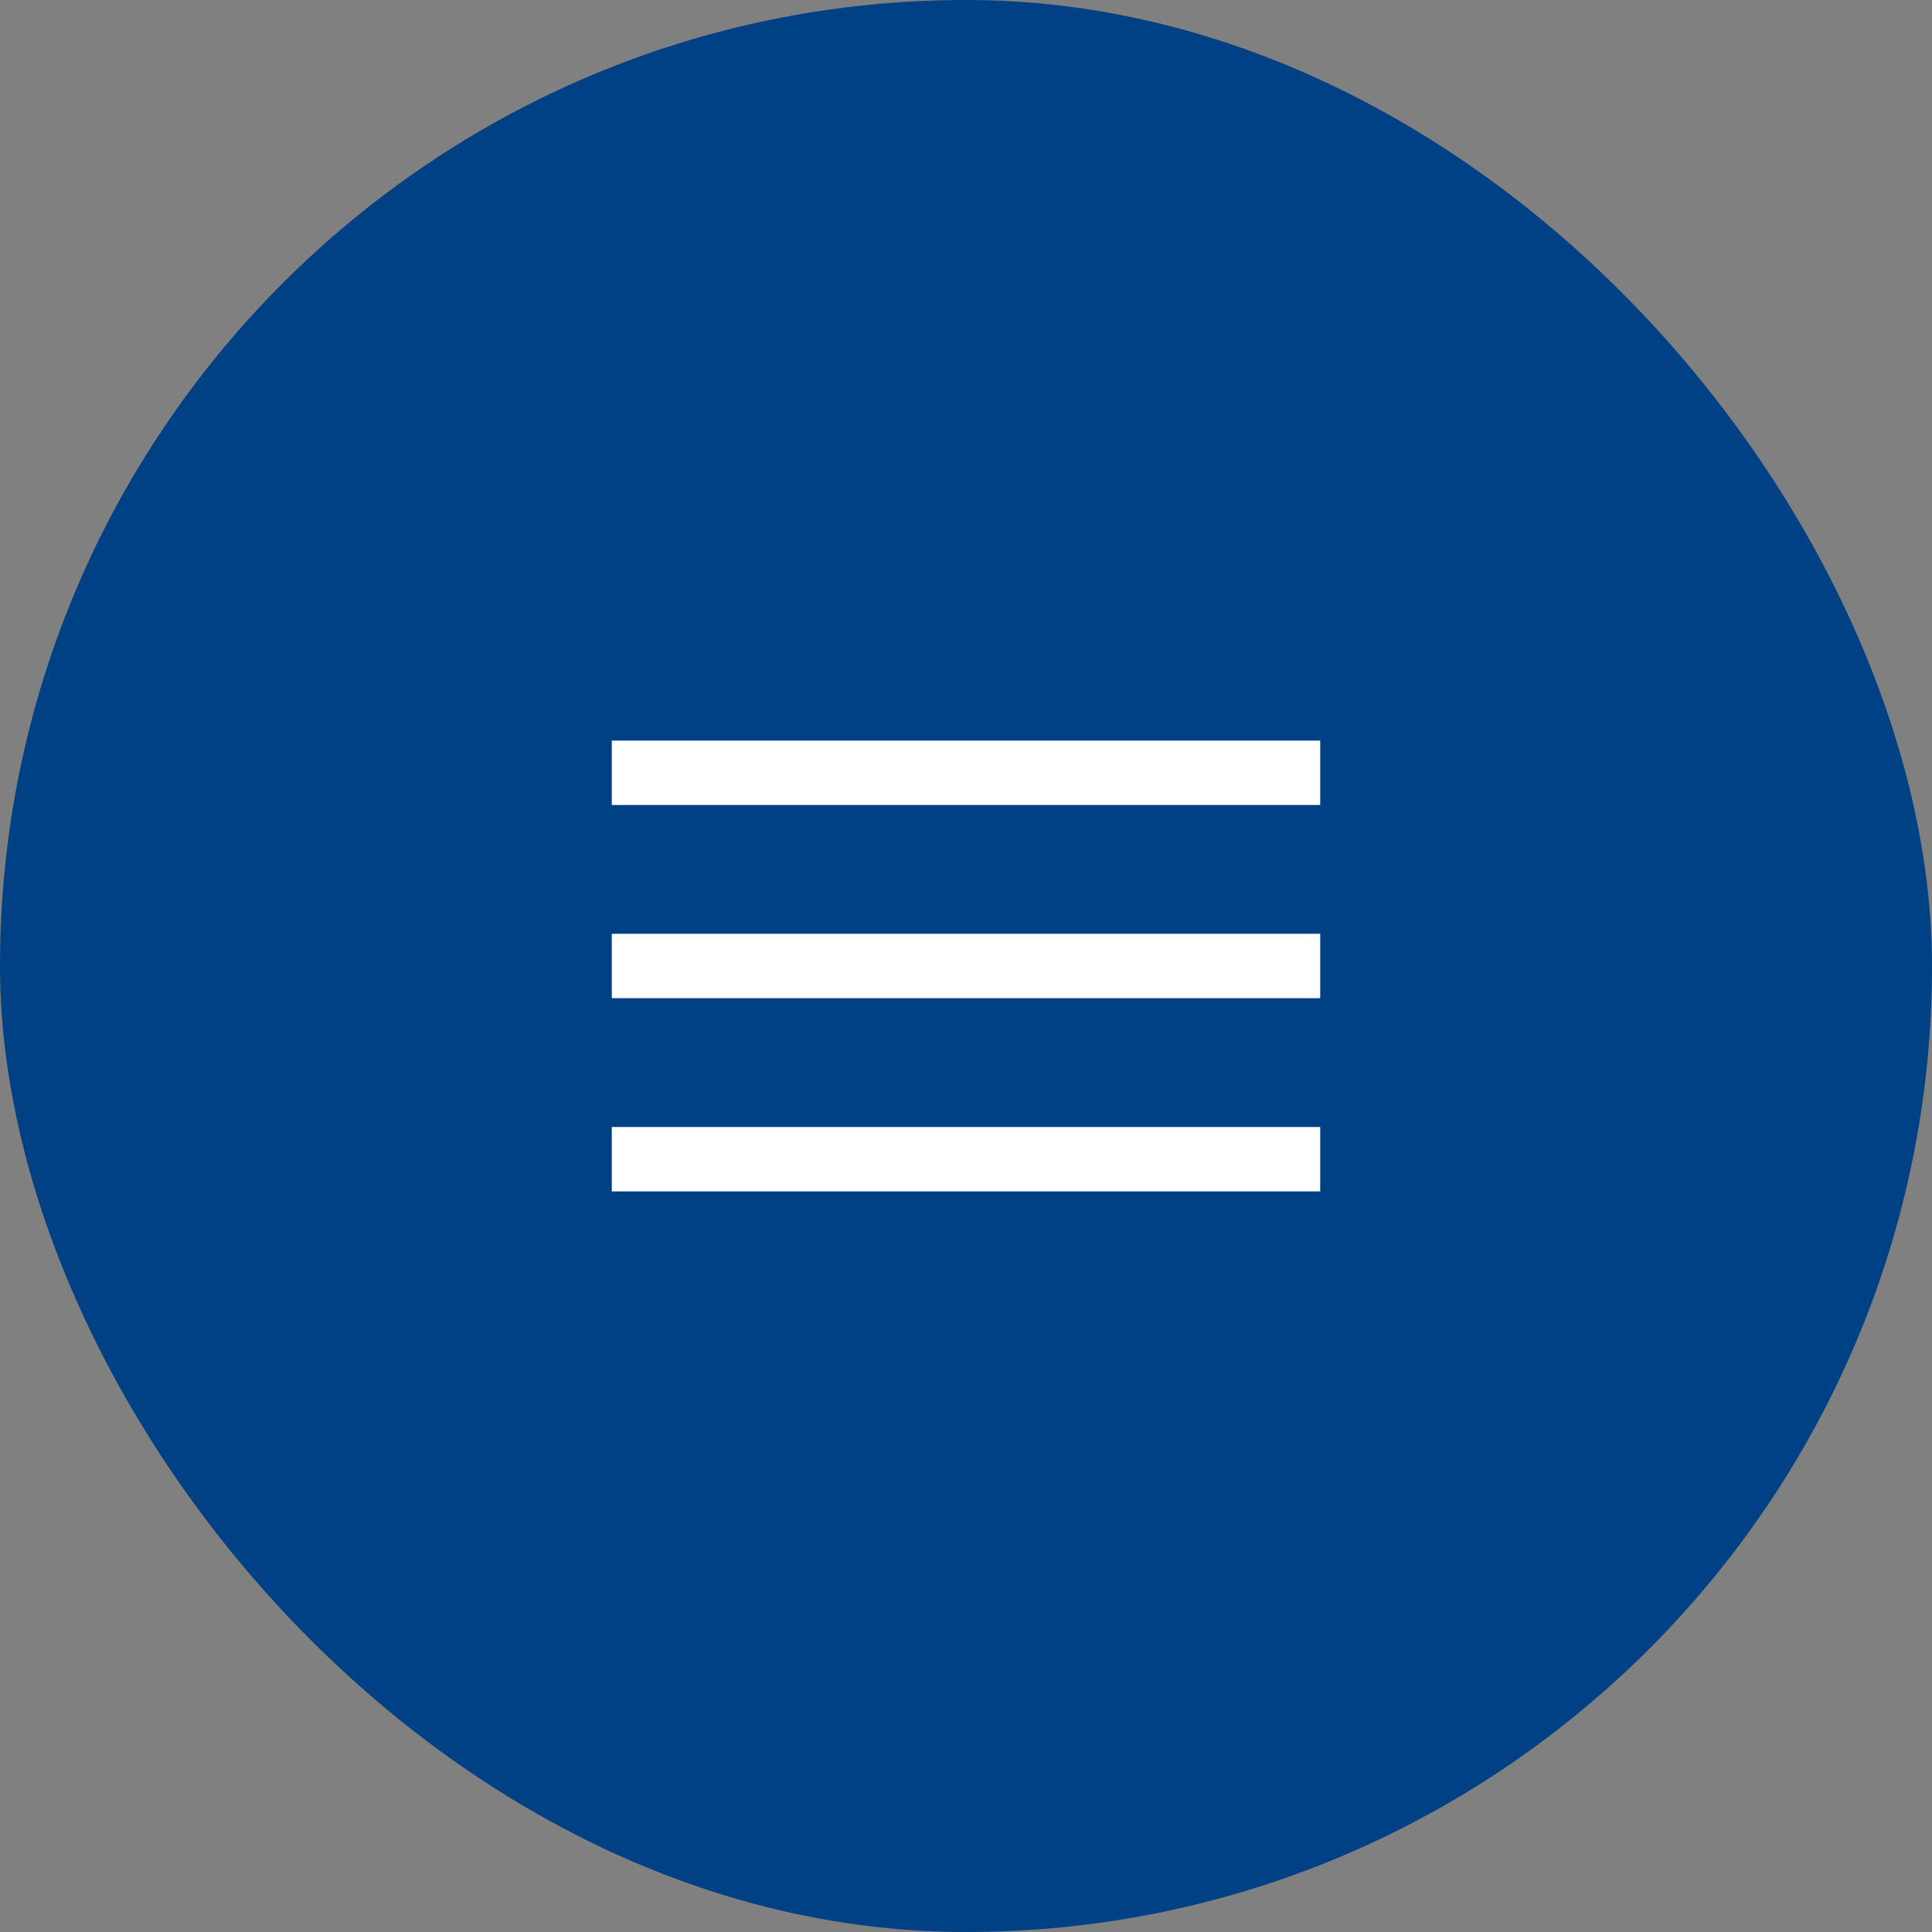 <?xml version="1.0" encoding="UTF-8"?> <svg xmlns="http://www.w3.org/2000/svg" width="30" height="30" viewBox="0 0 30 30" fill="none"><rect x="0" y="0" width="30" height="30" fill="#808080" stroke="none"/> <rect width="30" height="30" rx="15" fill="#004084"></rect> <rect x="9.5" y="11.5" width="11" height="1" fill="white"></rect> <rect x="9.5" y="14.5" width="11" height="1" fill="white"></rect> <rect x="9.5" y="17.5" width="11" height="1" fill="white"></rect> </svg> 